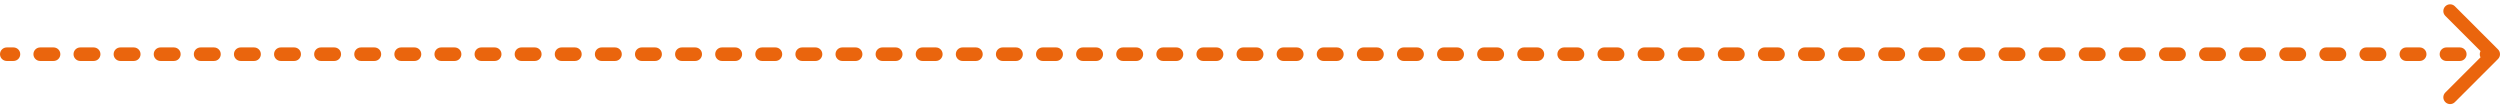 <svg width="369" height="16" viewBox="0 0 369 16" fill="none" xmlns="http://www.w3.org/2000/svg">
<path d="M1 7.5C0.724 7.5 0.5 7.724 0.5 8C0.5 8.276 0.724 8.5 1 8.5L1 7.5ZM368.354 8.354C368.549 8.158 368.549 7.842 368.354 7.646L365.172 4.464C364.976 4.269 364.66 4.269 364.464 4.464C364.269 4.66 364.269 4.976 364.464 5.172L367.293 8L364.464 10.828C364.269 11.024 364.269 11.34 364.464 11.536C364.66 11.731 364.976 11.731 365.172 11.536L368.354 8.354ZM1.987 8.5C2.263 8.5 2.487 8.276 2.487 8C2.487 7.724 2.263 7.5 1.987 7.5L1.987 8.5ZM5.933 7.5C5.657 7.5 5.433 7.724 5.433 8C5.433 8.276 5.657 8.5 5.933 8.5L5.933 7.5ZM7.906 8.5C8.182 8.5 8.406 8.276 8.406 8C8.406 7.724 8.182 7.5 7.906 7.5L7.906 8.5ZM11.852 7.5C11.576 7.5 11.352 7.724 11.352 8C11.352 8.276 11.576 8.5 11.852 8.5L11.852 7.5ZM13.825 8.5C14.101 8.5 14.325 8.276 14.325 8C14.325 7.724 14.101 7.5 13.825 7.5L13.825 8.5ZM17.771 7.5C17.495 7.5 17.271 7.724 17.271 8C17.271 8.276 17.495 8.5 17.771 8.5L17.771 7.5ZM19.745 8.5C20.021 8.5 20.245 8.276 20.245 8C20.245 7.724 20.021 7.5 19.745 7.5L19.745 8.5ZM23.691 7.5C23.415 7.5 23.191 7.724 23.191 8C23.191 8.276 23.415 8.5 23.691 8.5L23.691 7.5ZM25.664 8.5C25.94 8.5 26.164 8.276 26.164 8C26.164 7.724 25.94 7.5 25.664 7.5L25.664 8.5ZM29.61 7.5C29.334 7.5 29.11 7.724 29.11 8C29.11 8.276 29.334 8.5 29.61 8.5L29.61 7.5ZM31.583 8.5C31.86 8.5 32.083 8.276 32.083 8C32.083 7.724 31.86 7.5 31.583 7.5L31.583 8.5ZM35.53 7.5C35.253 7.5 35.03 7.724 35.03 8C35.03 8.276 35.253 8.5 35.53 8.5L35.53 7.5ZM37.503 8.5C37.779 8.5 38.003 8.276 38.003 8C38.003 7.724 37.779 7.5 37.503 7.5L37.503 8.5ZM41.449 7.5C41.173 7.5 40.949 7.724 40.949 8C40.949 8.276 41.173 8.5 41.449 8.5L41.449 7.5ZM43.422 8.5C43.698 8.5 43.922 8.276 43.922 8C43.922 7.724 43.698 7.5 43.422 7.5L43.422 8.5ZM47.368 7.5C47.092 7.5 46.868 7.724 46.868 8C46.868 8.276 47.092 8.5 47.368 8.5L47.368 7.5ZM49.341 8.5C49.617 8.5 49.841 8.276 49.841 8C49.841 7.724 49.617 7.5 49.341 7.5L49.341 8.5ZM53.288 7.5C53.011 7.5 52.788 7.724 52.788 8C52.788 8.276 53.011 8.5 53.288 8.5L53.288 7.5ZM55.261 8.5C55.537 8.5 55.761 8.276 55.761 8C55.761 7.724 55.537 7.5 55.261 7.5L55.261 8.5ZM59.207 7.5C58.931 7.5 58.707 7.724 58.707 8C58.707 8.276 58.931 8.5 59.207 8.5L59.207 7.5ZM61.18 8.5C61.456 8.5 61.68 8.276 61.68 8C61.68 7.724 61.456 7.5 61.18 7.5L61.18 8.5ZM65.126 7.5C64.85 7.5 64.626 7.724 64.626 8C64.626 8.276 64.85 8.5 65.126 8.5L65.126 7.5ZM67.1 8.5C67.376 8.5 67.6 8.276 67.6 8C67.6 7.724 67.376 7.5 67.1 7.5L67.1 8.5ZM71.046 7.5C70.769 7.5 70.546 7.724 70.546 8C70.546 8.276 70.769 8.5 71.046 8.5L71.046 7.5ZM73.019 8.5C73.295 8.5 73.519 8.276 73.519 8C73.519 7.724 73.295 7.5 73.019 7.5L73.019 8.5ZM76.965 7.5C76.689 7.5 76.465 7.724 76.465 8C76.465 8.276 76.689 8.5 76.965 8.5L76.965 7.5ZM78.938 8.5C79.214 8.5 79.438 8.276 79.438 8C79.438 7.724 79.214 7.5 78.938 7.5L78.938 8.5ZM82.884 7.5C82.608 7.5 82.384 7.724 82.384 8C82.384 8.276 82.608 8.5 82.884 8.5L82.884 7.5ZM84.858 8.5C85.134 8.5 85.358 8.276 85.358 8C85.358 7.724 85.134 7.5 84.858 7.5L84.858 8.5ZM88.804 7.5C88.528 7.5 88.304 7.724 88.304 8C88.304 8.276 88.528 8.5 88.804 8.5L88.804 7.5ZM90.777 8.5C91.053 8.5 91.277 8.276 91.277 8C91.277 7.724 91.053 7.5 90.777 7.5L90.777 8.5ZM94.723 7.5C94.447 7.5 94.223 7.724 94.223 8C94.223 8.276 94.447 8.5 94.723 8.5L94.723 7.5ZM96.696 8.5C96.972 8.5 97.196 8.276 97.196 8C97.196 7.724 96.972 7.5 96.696 7.5L96.696 8.5ZM100.642 7.5C100.366 7.5 100.142 7.724 100.142 8C100.142 8.276 100.366 8.5 100.642 8.5L100.642 7.5ZM102.616 8.5C102.892 8.5 103.116 8.276 103.116 8C103.116 7.724 102.892 7.5 102.616 7.5L102.616 8.5ZM106.562 7.5C106.286 7.5 106.062 7.724 106.062 8C106.062 8.276 106.286 8.5 106.562 8.5L106.562 7.5ZM108.535 8.5C108.811 8.5 109.035 8.276 109.035 8C109.035 7.724 108.811 7.5 108.535 7.5L108.535 8.5ZM112.481 7.5C112.205 7.5 111.981 7.724 111.981 8C111.981 8.276 112.205 8.5 112.481 8.5L112.481 7.5ZM114.454 8.5C114.73 8.5 114.954 8.276 114.954 8C114.954 7.724 114.73 7.5 114.454 7.5L114.454 8.5ZM118.401 7.5C118.124 7.5 117.901 7.724 117.901 8C117.901 8.276 118.124 8.5 118.401 8.5L118.401 7.5ZM120.374 8.5C120.65 8.5 120.874 8.276 120.874 8C120.874 7.724 120.65 7.5 120.374 7.5L120.374 8.5ZM124.32 7.5C124.044 7.5 123.82 7.724 123.82 8C123.82 8.276 124.044 8.5 124.32 8.5L124.32 7.5ZM126.293 8.5C126.569 8.5 126.793 8.276 126.793 8C126.793 7.724 126.569 7.5 126.293 7.5L126.293 8.5ZM130.239 7.5C129.963 7.5 129.739 7.724 129.739 8C129.739 8.276 129.963 8.5 130.239 8.5L130.239 7.5ZM132.212 8.5C132.489 8.5 132.712 8.276 132.712 8C132.712 7.724 132.489 7.5 132.212 7.5L132.212 8.5ZM136.159 7.5C135.882 7.5 135.659 7.724 135.659 8C135.659 8.276 135.882 8.5 136.159 8.5L136.159 7.5ZM138.132 8.5C138.408 8.5 138.632 8.276 138.632 8C138.632 7.724 138.408 7.5 138.132 7.5L138.132 8.5ZM142.078 7.5C141.802 7.5 141.578 7.724 141.578 8C141.578 8.276 141.802 8.5 142.078 8.5L142.078 7.5ZM144.051 8.5C144.327 8.5 144.551 8.276 144.551 8C144.551 7.724 144.327 7.5 144.051 7.5L144.051 8.5ZM147.997 7.5C147.721 7.5 147.497 7.724 147.497 8C147.497 8.276 147.721 8.5 147.997 8.5L147.997 7.5ZM149.97 8.5C150.247 8.5 150.47 8.276 150.47 8C150.47 7.724 150.247 7.5 149.97 7.5L149.97 8.5ZM153.917 7.5C153.641 7.5 153.417 7.724 153.417 8C153.417 8.276 153.641 8.5 153.917 8.5L153.917 7.5ZM155.89 8.5C156.166 8.5 156.39 8.276 156.39 8C156.39 7.724 156.166 7.5 155.89 7.5L155.89 8.5ZM159.836 7.5C159.56 7.5 159.336 7.724 159.336 8C159.336 8.276 159.56 8.5 159.836 8.5L159.836 7.5ZM161.809 8.5C162.085 8.5 162.309 8.276 162.309 8C162.309 7.724 162.085 7.5 161.809 7.5L161.809 8.5ZM165.755 7.5C165.479 7.5 165.255 7.724 165.255 8C165.255 8.276 165.479 8.5 165.755 8.5L165.755 7.5ZM167.729 8.5C168.005 8.5 168.229 8.276 168.229 8C168.229 7.724 168.005 7.5 167.729 7.5L167.729 8.5ZM171.675 7.5C171.399 7.5 171.175 7.724 171.175 8C171.175 8.276 171.399 8.5 171.675 8.5L171.675 7.5ZM173.648 8.5C173.924 8.5 174.148 8.276 174.148 8C174.148 7.724 173.924 7.5 173.648 7.5L173.648 8.5ZM177.594 7.5C177.318 7.5 177.094 7.724 177.094 8C177.094 8.276 177.318 8.5 177.594 8.5L177.594 7.5ZM179.567 8.5C179.843 8.5 180.067 8.276 180.067 8C180.067 7.724 179.843 7.5 179.567 7.5L179.567 8.5ZM183.513 7.5C183.237 7.5 183.013 7.724 183.013 8C183.013 8.276 183.237 8.5 183.513 8.5L183.513 7.5ZM185.487 8.5C185.763 8.5 185.987 8.276 185.987 8C185.987 7.724 185.763 7.5 185.487 7.5L185.487 8.5ZM189.433 7.5C189.157 7.5 188.933 7.724 188.933 8C188.933 8.276 189.157 8.5 189.433 8.5L189.433 7.5ZM191.406 8.5C191.682 8.5 191.906 8.276 191.906 8C191.906 7.724 191.682 7.5 191.406 7.5L191.406 8.5ZM195.352 7.5C195.076 7.5 194.852 7.724 194.852 8C194.852 8.276 195.076 8.5 195.352 8.5L195.352 7.5ZM197.325 8.5C197.601 8.5 197.825 8.276 197.825 8C197.825 7.724 197.601 7.5 197.325 7.5L197.325 8.5ZM201.272 7.5C200.995 7.5 200.772 7.724 200.772 8C200.772 8.276 200.995 8.5 201.272 8.5L201.272 7.5ZM203.245 8.5C203.521 8.5 203.745 8.276 203.745 8C203.745 7.724 203.521 7.5 203.245 7.5L203.245 8.5ZM207.191 7.5C206.915 7.5 206.691 7.724 206.691 8C206.691 8.276 206.915 8.5 207.191 8.5L207.191 7.5ZM209.164 8.5C209.44 8.5 209.664 8.276 209.664 8C209.664 7.724 209.44 7.5 209.164 7.5L209.164 8.5ZM213.11 7.5C212.834 7.5 212.61 7.724 212.61 8C212.61 8.276 212.834 8.5 213.11 8.5L213.11 7.5ZM215.083 8.5C215.36 8.5 215.583 8.276 215.583 8C215.583 7.724 215.36 7.5 215.083 7.5L215.083 8.5ZM219.03 7.5C218.753 7.5 218.53 7.724 218.53 8C218.53 8.276 218.753 8.5 219.03 8.5L219.03 7.5ZM221.003 8.5C221.279 8.5 221.503 8.276 221.503 8C221.503 7.724 221.279 7.5 221.003 7.5L221.003 8.5ZM224.949 7.5C224.673 7.5 224.449 7.724 224.449 8C224.449 8.276 224.673 8.5 224.949 8.5L224.949 7.5ZM226.922 8.5C227.198 8.5 227.422 8.276 227.422 8C227.422 7.724 227.198 7.5 226.922 7.5L226.922 8.5ZM230.868 7.5C230.592 7.5 230.368 7.724 230.368 8C230.368 8.276 230.592 8.5 230.868 8.5L230.868 7.5ZM232.841 8.5C233.118 8.5 233.341 8.276 233.341 8C233.341 7.724 233.118 7.5 232.841 7.5L232.841 8.5ZM236.788 7.5C236.512 7.5 236.288 7.724 236.288 8C236.288 8.276 236.512 8.5 236.788 8.5L236.788 7.5ZM238.761 8.5C239.037 8.5 239.261 8.276 239.261 8C239.261 7.724 239.037 7.5 238.761 7.5L238.761 8.5ZM242.707 7.5C242.431 7.5 242.207 7.724 242.207 8C242.207 8.276 242.431 8.5 242.707 8.5L242.707 7.5ZM244.68 8.5C244.956 8.5 245.18 8.276 245.18 8C245.18 7.724 244.956 7.5 244.68 7.5L244.68 8.5ZM248.626 7.5C248.35 7.5 248.126 7.724 248.126 8C248.126 8.276 248.35 8.5 248.626 8.5L248.626 7.5ZM250.6 8.5C250.876 8.5 251.1 8.276 251.1 8C251.1 7.724 250.876 7.5 250.6 7.5L250.6 8.5ZM254.546 7.5C254.27 7.5 254.046 7.724 254.046 8C254.046 8.276 254.27 8.5 254.546 8.5L254.546 7.5ZM256.519 8.5C256.795 8.5 257.019 8.276 257.019 8C257.019 7.724 256.795 7.5 256.519 7.5L256.519 8.5ZM260.465 7.5C260.189 7.5 259.965 7.724 259.965 8C259.965 8.276 260.189 8.5 260.465 8.5L260.465 7.5ZM262.438 8.5C262.714 8.5 262.938 8.276 262.938 8C262.938 7.724 262.714 7.5 262.438 7.5L262.438 8.5ZM266.384 7.5C266.108 7.5 265.884 7.724 265.884 8C265.884 8.276 266.108 8.5 266.384 8.5L266.384 7.5ZM268.358 8.5C268.634 8.5 268.858 8.276 268.858 8C268.858 7.724 268.634 7.5 268.358 7.5L268.358 8.5ZM272.304 7.5C272.028 7.5 271.804 7.724 271.804 8C271.804 8.276 272.028 8.5 272.304 8.5L272.304 7.5ZM274.277 8.5C274.553 8.5 274.777 8.276 274.777 8C274.777 7.724 274.553 7.5 274.277 7.5L274.277 8.5ZM278.223 7.5C277.947 7.5 277.723 7.724 277.723 8C277.723 8.276 277.947 8.5 278.223 8.5L278.223 7.5ZM280.196 8.5C280.472 8.5 280.696 8.276 280.696 8C280.696 7.724 280.472 7.5 280.196 7.5L280.196 8.5ZM284.142 7.5C283.866 7.5 283.642 7.724 283.642 8C283.642 8.276 283.866 8.5 284.142 8.5L284.142 7.5ZM286.116 8.5C286.392 8.5 286.616 8.276 286.616 8C286.616 7.724 286.392 7.5 286.116 7.5L286.116 8.5ZM290.062 7.5C289.786 7.5 289.562 7.724 289.562 8C289.562 8.276 289.786 8.5 290.062 8.5L290.062 7.5ZM292.035 8.5C292.311 8.5 292.535 8.276 292.535 8C292.535 7.724 292.311 7.5 292.035 7.5L292.035 8.5ZM295.981 7.5C295.705 7.5 295.481 7.724 295.481 8C295.481 8.276 295.705 8.5 295.981 8.5L295.981 7.5ZM297.954 8.5C298.23 8.5 298.454 8.276 298.454 8C298.454 7.724 298.23 7.5 297.954 7.5L297.954 8.5ZM301.901 7.5C301.624 7.5 301.401 7.724 301.401 8C301.401 8.276 301.624 8.5 301.901 8.5L301.901 7.5ZM303.874 8.5C304.15 8.5 304.374 8.276 304.374 8C304.374 7.724 304.15 7.5 303.874 7.5L303.874 8.5ZM307.82 7.5C307.544 7.5 307.32 7.724 307.32 8C307.32 8.276 307.544 8.5 307.82 8.5L307.82 7.5ZM309.793 8.5C310.069 8.5 310.293 8.276 310.293 8C310.293 7.724 310.069 7.5 309.793 7.5L309.793 8.5ZM313.739 7.5C313.463 7.5 313.239 7.724 313.239 8C313.239 8.276 313.463 8.5 313.739 8.5L313.739 7.5ZM315.712 8.5C315.988 8.5 316.212 8.276 316.212 8C316.212 7.724 315.988 7.5 315.712 7.5L315.712 8.5ZM319.659 7.5C319.382 7.5 319.159 7.724 319.159 8C319.159 8.276 319.382 8.5 319.659 8.5L319.659 7.5ZM321.632 8.5C321.908 8.5 322.132 8.276 322.132 8C322.132 7.724 321.908 7.5 321.632 7.5L321.632 8.5ZM325.578 7.5C325.302 7.5 325.078 7.724 325.078 8C325.078 8.276 325.302 8.5 325.578 8.5L325.578 7.5ZM327.551 8.5C327.827 8.5 328.051 8.276 328.051 8C328.051 7.724 327.827 7.5 327.551 7.5L327.551 8.5ZM331.497 7.5C331.221 7.5 330.997 7.724 330.997 8C330.997 8.276 331.221 8.5 331.497 8.5L331.497 7.5ZM333.47 8.5C333.746 8.5 333.97 8.276 333.97 8C333.97 7.724 333.746 7.5 333.47 7.5L333.47 8.5ZM337.417 7.5C337.14 7.5 336.917 7.724 336.917 8C336.917 8.276 337.14 8.5 337.417 8.5L337.417 7.5ZM339.39 8.5C339.666 8.5 339.89 8.276 339.89 8C339.89 7.724 339.666 7.5 339.39 7.5L339.39 8.5ZM343.336 7.5C343.06 7.5 342.836 7.724 342.836 8C342.836 8.276 343.06 8.5 343.336 8.5L343.336 7.5ZM345.309 8.5C345.585 8.5 345.809 8.276 345.809 8C345.809 7.724 345.585 7.5 345.309 7.5L345.309 8.5ZM349.255 7.5C348.979 7.5 348.755 7.724 348.755 8C348.755 8.276 348.979 8.5 349.255 8.5L349.255 7.5ZM351.228 8.5C351.504 8.5 351.728 8.276 351.728 8C351.728 7.724 351.504 7.5 351.228 7.5L351.228 8.5ZM355.175 7.5C354.898 7.5 354.675 7.724 354.675 8C354.675 8.276 354.898 8.5 355.175 8.5L355.175 7.5ZM357.148 8.5C357.424 8.5 357.648 8.276 357.648 8C357.648 7.724 357.424 7.5 357.148 7.5L357.148 8.5ZM361.094 7.5C360.818 7.5 360.594 7.724 360.594 8C360.594 8.276 360.818 8.5 361.094 8.5L361.094 7.5ZM363.067 8.5C363.343 8.5 363.567 8.276 363.567 8C363.567 7.724 363.343 7.5 363.067 7.5L363.067 8.5ZM367.013 7.5C366.737 7.5 366.513 7.724 366.513 8C366.513 8.276 366.737 8.5 367.013 8.5L367.013 7.5ZM1 8.5L1.987 8.5L1.987 7.5L1 7.5L1 8.5ZM5.933 8.5L7.906 8.5L7.906 7.5L5.933 7.5L5.933 8.5ZM11.852 8.5L13.825 8.5L13.825 7.5L11.852 7.5L11.852 8.5ZM17.771 8.5L19.745 8.5L19.745 7.5L17.771 7.5L17.771 8.5ZM23.691 8.5L25.664 8.5L25.664 7.5L23.691 7.5L23.691 8.5ZM29.61 8.5L31.583 8.5L31.583 7.5L29.61 7.5L29.61 8.5ZM35.53 8.5L37.503 8.5L37.503 7.5L35.53 7.5L35.53 8.5ZM41.449 8.5L43.422 8.5L43.422 7.5L41.449 7.5L41.449 8.5ZM47.368 8.5L49.341 8.5L49.341 7.5L47.368 7.5L47.368 8.5ZM53.288 8.5L55.261 8.5L55.261 7.5L53.288 7.5L53.288 8.5ZM59.207 8.5L61.18 8.5L61.18 7.5L59.207 7.5L59.207 8.5ZM65.126 8.5L67.1 8.5L67.1 7.5L65.126 7.5L65.126 8.5ZM71.046 8.5L73.019 8.5L73.019 7.5L71.046 7.5L71.046 8.5ZM76.965 8.5L78.938 8.5L78.938 7.5L76.965 7.5L76.965 8.5ZM82.884 8.5L84.858 8.5L84.858 7.5L82.884 7.5L82.884 8.5ZM88.804 8.5L90.777 8.5L90.777 7.5L88.804 7.5L88.804 8.5ZM94.723 8.5L96.696 8.5L96.696 7.5L94.723 7.5L94.723 8.5ZM100.642 8.5L102.616 8.5L102.616 7.5L100.642 7.5L100.642 8.5ZM106.562 8.5L108.535 8.5L108.535 7.5L106.562 7.5L106.562 8.5ZM112.481 8.5L114.454 8.5L114.454 7.5L112.481 7.5L112.481 8.5ZM118.401 8.5L120.374 8.5L120.374 7.5L118.401 7.5L118.401 8.5ZM124.32 8.5L126.293 8.5L126.293 7.5L124.32 7.5L124.32 8.5ZM130.239 8.5L132.212 8.5L132.212 7.5L130.239 7.5L130.239 8.5ZM136.159 8.5L138.132 8.5L138.132 7.5L136.159 7.5L136.159 8.5ZM142.078 8.5L144.051 8.5L144.051 7.5L142.078 7.5L142.078 8.5ZM147.997 8.5L149.97 8.5L149.97 7.5L147.997 7.5L147.997 8.5ZM153.917 8.5L155.89 8.5L155.89 7.5L153.917 7.5L153.917 8.5ZM159.836 8.5L161.809 8.5L161.809 7.5L159.836 7.5L159.836 8.5ZM165.755 8.5L167.729 8.5L167.729 7.5L165.755 7.5L165.755 8.5ZM171.675 8.5L173.648 8.5L173.648 7.5L171.675 7.5L171.675 8.5ZM177.594 8.5L179.567 8.5L179.567 7.5L177.594 7.5L177.594 8.5ZM183.513 8.5L185.487 8.5L185.487 7.5L183.513 7.5L183.513 8.5ZM189.433 8.5L191.406 8.5L191.406 7.5L189.433 7.5L189.433 8.5ZM195.352 8.5L197.325 8.5L197.325 7.5L195.352 7.5L195.352 8.5ZM201.272 8.5L203.245 8.5L203.245 7.5L201.272 7.5L201.272 8.5ZM207.191 8.5L209.164 8.5L209.164 7.5L207.191 7.5L207.191 8.5ZM213.11 8.5L215.083 8.5L215.083 7.5L213.11 7.5L213.11 8.5ZM219.03 8.5L221.003 8.5L221.003 7.5L219.03 7.5L219.03 8.5ZM224.949 8.5L226.922 8.5L226.922 7.5L224.949 7.5L224.949 8.5ZM230.868 8.5L232.841 8.5L232.841 7.5L230.868 7.5L230.868 8.5ZM236.788 8.5L238.761 8.5L238.761 7.5L236.788 7.5L236.788 8.5ZM242.707 8.5L244.68 8.5L244.68 7.5L242.707 7.5L242.707 8.5ZM248.626 8.5L250.6 8.5L250.6 7.5L248.626 7.5L248.626 8.5ZM254.546 8.5L256.519 8.5L256.519 7.5L254.546 7.5L254.546 8.5ZM260.465 8.5L262.438 8.5L262.438 7.5L260.465 7.5L260.465 8.5ZM266.384 8.5L268.358 8.5L268.358 7.5L266.384 7.5L266.384 8.5ZM272.304 8.5L274.277 8.5L274.277 7.5L272.304 7.5L272.304 8.5ZM278.223 8.5L280.196 8.5L280.196 7.5L278.223 7.5L278.223 8.5ZM284.142 8.5L286.116 8.5L286.116 7.5L284.142 7.5L284.142 8.5ZM290.062 8.5L292.035 8.5L292.035 7.5L290.062 7.5L290.062 8.5ZM295.981 8.5L297.954 8.5L297.954 7.5L295.981 7.5L295.981 8.5ZM301.901 8.5L303.874 8.5L303.874 7.5L301.901 7.5L301.901 8.5ZM307.82 8.5L309.793 8.5L309.793 7.5L307.82 7.5L307.82 8.5ZM313.739 8.5L315.712 8.5L315.712 7.5L313.739 7.5L313.739 8.5ZM319.659 8.5L321.632 8.5L321.632 7.5L319.659 7.5L319.659 8.5ZM325.578 8.5L327.551 8.5L327.551 7.5L325.578 7.5L325.578 8.5ZM331.497 8.5L333.47 8.5L333.47 7.5L331.497 7.5L331.497 8.5ZM337.417 8.5L339.39 8.5L339.39 7.5L337.417 7.5L337.417 8.5ZM343.336 8.5L345.309 8.5L345.309 7.5L343.336 7.5L343.336 8.5ZM349.255 8.5L351.228 8.5L351.228 7.5L349.255 7.5L349.255 8.5ZM355.175 8.5L357.148 8.5L357.148 7.5L355.175 7.5L355.175 8.5ZM361.094 8.5L363.067 8.5L363.067 7.5L361.094 7.5L361.094 8.5ZM367.013 8.5L368 8.5L368 7.5L367.013 7.5L367.013 8.5ZM1 7C0.448 7 -4.82823e-08 7.448 0 8C4.82823e-08 8.552 0.448 9 1 9L1 7ZM368.707 8.707C369.098 8.317 369.098 7.683 368.707 7.293L362.343 0.929C361.953 0.538 361.319 0.538 360.929 0.929C360.538 1.319 360.538 1.953 360.929 2.343L366.586 8L360.929 13.657C360.538 14.047 360.538 14.681 360.929 15.071C361.319 15.462 361.953 15.462 362.343 15.071L368.707 8.707ZM1.987 9C2.539 9 2.987 8.552 2.987 8C2.987 7.448 2.539 7 1.987 7L1.987 9ZM5.933 7C5.381 7 4.933 7.448 4.933 8C4.933 8.552 5.381 9 5.933 9L5.933 7ZM7.906 9C8.458 9 8.906 8.552 8.906 8C8.906 7.448 8.458 7 7.906 7L7.906 9ZM11.852 7C11.3 7 10.852 7.448 10.852 8C10.852 8.552 11.3 9 11.852 9L11.852 7ZM13.825 9C14.378 9 14.825 8.552 14.825 8C14.825 7.448 14.378 7 13.825 7L13.825 9ZM17.771 7C17.219 7 16.771 7.448 16.771 8C16.771 8.552 17.219 9 17.771 9L17.771 7ZM19.745 9C20.297 9 20.745 8.552 20.745 8C20.745 7.448 20.297 7 19.745 7L19.745 9ZM23.691 7C23.139 7 22.691 7.448 22.691 8C22.691 8.552 23.139 9 23.691 9L23.691 7ZM25.664 9C26.216 9 26.664 8.552 26.664 8C26.664 7.448 26.216 7 25.664 7L25.664 9ZM29.61 7C29.058 7 28.61 7.448 28.61 8C28.61 8.552 29.058 9 29.61 9L29.61 7ZM31.583 9C32.136 9 32.583 8.552 32.583 8C32.583 7.448 32.136 7 31.583 7L31.583 9ZM35.53 7C34.977 7 34.53 7.448 34.53 8C34.53 8.552 34.977 9 35.53 9L35.53 7ZM37.503 9C38.055 9 38.503 8.552 38.503 8C38.503 7.448 38.055 7 37.503 7L37.503 9ZM41.449 7C40.897 7 40.449 7.448 40.449 8C40.449 8.552 40.897 9 41.449 9L41.449 7ZM43.422 9C43.974 9 44.422 8.552 44.422 8C44.422 7.448 43.974 7 43.422 7L43.422 9ZM47.368 7C46.816 7 46.368 7.448 46.368 8C46.368 8.552 46.816 9 47.368 9L47.368 7ZM49.341 9C49.894 9 50.341 8.552 50.341 8C50.341 7.448 49.894 7 49.341 7L49.341 9ZM53.288 7C52.735 7 52.288 7.448 52.288 8C52.288 8.552 52.735 9 53.288 9L53.288 7ZM55.261 9C55.813 9 56.261 8.552 56.261 8C56.261 7.448 55.813 7 55.261 7L55.261 9ZM59.207 7C58.655 7 58.207 7.448 58.207 8C58.207 8.552 58.655 9 59.207 9L59.207 7ZM61.18 9C61.732 9 62.18 8.552 62.18 8C62.18 7.448 61.732 7 61.18 7L61.18 9ZM65.126 7C64.574 7 64.126 7.448 64.126 8C64.126 8.552 64.574 9 65.126 9L65.126 7ZM67.1 9C67.652 9 68.1 8.552 68.1 8C68.1 7.448 67.652 7 67.1 7L67.1 9ZM71.046 7C70.493 7 70.046 7.448 70.046 8C70.046 8.552 70.493 9 71.046 9L71.046 7ZM73.019 9C73.571 9 74.019 8.552 74.019 8C74.019 7.448 73.571 7 73.019 7L73.019 9ZM76.965 7C76.413 7 75.965 7.448 75.965 8C75.965 8.552 76.413 9 76.965 9L76.965 7ZM78.938 9C79.49 9 79.938 8.552 79.938 8C79.938 7.448 79.49 7 78.938 7L78.938 9ZM82.884 7C82.332 7 81.884 7.448 81.884 8C81.884 8.552 82.332 9 82.884 9L82.884 7ZM84.858 9C85.41 9 85.858 8.552 85.858 8C85.858 7.448 85.41 7 84.858 7L84.858 9ZM88.804 7C88.251 7 87.804 7.448 87.804 8C87.804 8.552 88.251 9 88.804 9L88.804 7ZM90.777 9C91.329 9 91.777 8.552 91.777 8C91.777 7.448 91.329 7 90.777 7L90.777 9ZM94.723 7C94.171 7 93.723 7.448 93.723 8C93.723 8.552 94.171 9 94.723 9L94.723 7ZM96.696 9C97.249 9 97.696 8.552 97.696 8C97.696 7.448 97.249 7 96.696 7L96.696 9ZM100.642 7C100.09 7 99.642 7.448 99.642 8C99.642 8.552 100.09 9 100.642 9L100.642 7ZM102.616 9C103.168 9 103.616 8.552 103.616 8C103.616 7.448 103.168 7 102.616 7L102.616 9ZM106.562 7C106.01 7 105.562 7.448 105.562 8C105.562 8.552 106.01 9 106.562 9L106.562 7ZM108.535 9C109.087 9 109.535 8.552 109.535 8C109.535 7.448 109.087 7 108.535 7L108.535 9ZM112.481 7C111.929 7 111.481 7.448 111.481 8C111.481 8.552 111.929 9 112.481 9L112.481 7ZM114.454 9C115.007 9 115.454 8.552 115.454 8C115.454 7.448 115.007 7 114.454 7L114.454 9ZM118.401 7C117.848 7 117.401 7.448 117.401 8C117.401 8.552 117.848 9 118.401 9L118.401 7ZM120.374 9C120.926 9 121.374 8.552 121.374 8C121.374 7.448 120.926 7 120.374 7L120.374 9ZM124.32 7C123.768 7 123.32 7.448 123.32 8C123.32 8.552 123.768 9 124.32 9L124.32 7ZM126.293 9C126.845 9 127.293 8.552 127.293 8C127.293 7.448 126.845 7 126.293 7L126.293 9ZM130.239 7C129.687 7 129.239 7.448 129.239 8C129.239 8.552 129.687 9 130.239 9L130.239 7ZM132.212 9C132.765 9 133.212 8.552 133.212 8C133.212 7.448 132.765 7 132.212 7L132.212 9ZM136.159 7C135.606 7 135.159 7.448 135.159 8C135.159 8.552 135.606 9 136.159 9L136.159 7ZM138.132 9C138.684 9 139.132 8.552 139.132 8C139.132 7.448 138.684 7 138.132 7L138.132 9ZM142.078 7C141.526 7 141.078 7.448 141.078 8C141.078 8.552 141.526 9 142.078 9L142.078 7ZM144.051 9C144.603 9 145.051 8.552 145.051 8C145.051 7.448 144.603 7 144.051 7L144.051 9ZM147.997 7C147.445 7 146.997 7.448 146.997 8C146.997 8.552 147.445 9 147.997 9L147.997 7ZM149.97 9C150.523 9 150.97 8.552 150.97 8C150.97 7.448 150.523 7 149.97 7L149.97 9ZM153.917 7C153.364 7 152.917 7.448 152.917 8C152.917 8.552 153.364 9 153.917 9L153.917 7ZM155.89 9C156.442 9 156.89 8.552 156.89 8C156.89 7.448 156.442 7 155.89 7L155.89 9ZM159.836 7C159.284 7 158.836 7.448 158.836 8C158.836 8.552 159.284 9 159.836 9L159.836 7ZM161.809 9C162.361 9 162.809 8.552 162.809 8C162.809 7.448 162.361 7 161.809 7L161.809 9ZM165.755 7C165.203 7 164.755 7.448 164.755 8C164.755 8.552 165.203 9 165.755 9L165.755 7ZM167.729 9C168.281 9 168.729 8.552 168.729 8C168.729 7.448 168.281 7 167.729 7L167.729 9ZM171.675 7C171.122 7 170.675 7.448 170.675 8C170.675 8.552 171.122 9 171.675 9L171.675 7ZM173.648 9C174.2 9 174.648 8.552 174.648 8C174.648 7.448 174.2 7 173.648 7L173.648 9ZM177.594 7C177.042 7 176.594 7.448 176.594 8C176.594 8.552 177.042 9 177.594 9L177.594 7ZM179.567 9C180.12 9 180.567 8.552 180.567 8C180.567 7.448 180.12 7 179.567 7L179.567 9ZM183.513 7C182.961 7 182.513 7.448 182.513 8C182.513 8.552 182.961 9 183.513 9L183.513 7ZM185.487 9C186.039 9 186.487 8.552 186.487 8C186.487 7.448 186.039 7 185.487 7L185.487 9ZM189.433 7C188.881 7 188.433 7.448 188.433 8C188.433 8.552 188.881 9 189.433 9L189.433 7ZM191.406 9C191.958 9 192.406 8.552 192.406 8C192.406 7.448 191.958 7 191.406 7L191.406 9ZM195.352 7C194.8 7 194.352 7.448 194.352 8C194.352 8.552 194.8 9 195.352 9L195.352 7ZM197.325 9C197.878 9 198.325 8.552 198.325 8C198.325 7.448 197.878 7 197.325 7L197.325 9ZM201.272 7C200.719 7 200.272 7.448 200.272 8C200.272 8.552 200.719 9 201.272 9L201.272 7ZM203.245 9C203.797 9 204.245 8.552 204.245 8C204.245 7.448 203.797 7 203.245 7L203.245 9ZM207.191 7C206.639 7 206.191 7.448 206.191 8C206.191 8.552 206.639 9 207.191 9L207.191 7ZM209.164 9C209.716 9 210.164 8.552 210.164 8C210.164 7.448 209.716 7 209.164 7L209.164 9ZM213.11 7C212.558 7 212.11 7.448 212.11 8C212.11 8.552 212.558 9 213.11 9L213.11 7ZM215.083 9C215.636 9 216.083 8.552 216.083 8C216.083 7.448 215.636 7 215.083 7L215.083 9ZM219.03 7C218.477 7 218.03 7.448 218.03 8C218.03 8.552 218.477 9 219.03 9L219.03 7ZM221.003 9C221.555 9 222.003 8.552 222.003 8C222.003 7.448 221.555 7 221.003 7L221.003 9ZM224.949 7C224.397 7 223.949 7.448 223.949 8C223.949 8.552 224.397 9 224.949 9L224.949 7ZM226.922 9C227.474 9 227.922 8.552 227.922 8C227.922 7.448 227.474 7 226.922 7L226.922 9ZM230.868 7C230.316 7 229.868 7.448 229.868 8C229.868 8.552 230.316 9 230.868 9L230.868 7ZM232.841 9C233.394 9 233.841 8.552 233.841 8C233.841 7.448 233.394 7 232.841 7L232.841 9ZM236.788 7C236.235 7 235.788 7.448 235.788 8C235.788 8.552 236.235 9 236.788 9L236.788 7ZM238.761 9C239.313 9 239.761 8.552 239.761 8C239.761 7.448 239.313 7 238.761 7L238.761 9ZM242.707 7C242.155 7 241.707 7.448 241.707 8C241.707 8.552 242.155 9 242.707 9L242.707 7ZM244.68 9C245.232 9 245.68 8.552 245.68 8C245.68 7.448 245.232 7 244.68 7L244.68 9ZM248.626 7C248.074 7 247.626 7.448 247.626 8C247.626 8.552 248.074 9 248.626 9L248.626 7ZM250.6 9C251.152 9 251.6 8.552 251.6 8C251.6 7.448 251.152 7 250.6 7L250.6 9ZM254.546 7C253.994 7 253.546 7.448 253.546 8C253.546 8.552 253.994 9 254.546 9L254.546 7ZM256.519 9C257.071 9 257.519 8.552 257.519 8C257.519 7.448 257.071 7 256.519 7L256.519 9ZM260.465 7C259.913 7 259.465 7.448 259.465 8C259.465 8.552 259.913 9 260.465 9L260.465 7ZM262.438 9C262.991 9 263.438 8.552 263.438 8C263.438 7.448 262.991 7 262.438 7L262.438 9ZM266.384 7C265.832 7 265.384 7.448 265.384 8C265.384 8.552 265.832 9 266.384 9L266.384 7ZM268.358 9C268.91 9 269.358 8.552 269.358 8C269.358 7.448 268.91 7 268.358 7L268.358 9ZM272.304 7C271.752 7 271.304 7.448 271.304 8C271.304 8.552 271.752 9 272.304 9L272.304 7ZM274.277 9C274.829 9 275.277 8.552 275.277 8C275.277 7.448 274.829 7 274.277 7L274.277 9ZM278.223 7C277.671 7 277.223 7.448 277.223 8C277.223 8.552 277.671 9 278.223 9L278.223 7ZM280.196 9C280.749 9 281.196 8.552 281.196 8C281.196 7.448 280.749 7 280.196 7L280.196 9ZM284.142 7C283.59 7 283.142 7.448 283.142 8C283.142 8.552 283.59 9 284.142 9L284.142 7ZM286.116 9C286.668 9 287.116 8.552 287.116 8C287.116 7.448 286.668 7 286.116 7L286.116 9ZM290.062 7C289.51 7 289.062 7.448 289.062 8C289.062 8.552 289.51 9 290.062 9L290.062 7ZM292.035 9C292.587 9 293.035 8.552 293.035 8C293.035 7.448 292.587 7 292.035 7L292.035 9ZM295.981 7C295.429 7 294.981 7.448 294.981 8C294.981 8.552 295.429 9 295.981 9L295.981 7ZM297.954 9C298.507 9 298.954 8.552 298.954 8C298.954 7.448 298.507 7 297.954 7L297.954 9ZM301.901 7C301.348 7 300.901 7.448 300.901 8C300.901 8.552 301.348 9 301.901 9L301.901 7ZM303.874 9C304.426 9 304.874 8.552 304.874 8C304.874 7.448 304.426 7 303.874 7L303.874 9ZM307.82 7C307.268 7 306.82 7.448 306.82 8C306.82 8.552 307.268 9 307.82 9L307.82 7ZM309.793 9C310.345 9 310.793 8.552 310.793 8C310.793 7.448 310.345 7 309.793 7L309.793 9ZM313.739 7C313.187 7 312.739 7.448 312.739 8C312.739 8.552 313.187 9 313.739 9L313.739 7ZM315.712 9C316.265 9 316.712 8.552 316.712 8C316.712 7.448 316.265 7 315.712 7L315.712 9ZM319.659 7C319.106 7 318.659 7.448 318.659 8C318.659 8.552 319.106 9 319.659 9L319.659 7ZM321.632 9C322.184 9 322.632 8.552 322.632 8C322.632 7.448 322.184 7 321.632 7L321.632 9ZM325.578 7C325.026 7 324.578 7.448 324.578 8C324.578 8.552 325.026 9 325.578 9L325.578 7ZM327.551 9C328.103 9 328.551 8.552 328.551 8C328.551 7.448 328.103 7 327.551 7L327.551 9ZM331.497 7C330.945 7 330.497 7.448 330.497 8C330.497 8.552 330.945 9 331.497 9L331.497 7ZM333.47 9C334.023 9 334.47 8.552 334.47 8C334.47 7.448 334.023 7 333.47 7L333.47 9ZM337.417 7C336.864 7 336.417 7.448 336.417 8C336.417 8.552 336.864 9 337.417 9L337.417 7ZM339.39 9C339.942 9 340.39 8.552 340.39 8C340.39 7.448 339.942 7 339.39 7L339.39 9ZM343.336 7C342.784 7 342.336 7.448 342.336 8C342.336 8.552 342.784 9 343.336 9L343.336 7ZM345.309 9C345.861 9 346.309 8.552 346.309 8C346.309 7.448 345.861 7 345.309 7L345.309 9ZM349.255 7C348.703 7 348.255 7.448 348.255 8C348.255 8.552 348.703 9 349.255 9L349.255 7ZM351.228 9C351.781 9 352.228 8.552 352.228 8C352.228 7.448 351.781 7 351.228 7L351.228 9ZM355.175 7C354.622 7 354.175 7.448 354.175 8C354.175 8.552 354.622 9 355.175 9L355.175 7ZM357.148 9C357.7 9 358.148 8.552 358.148 8C358.148 7.448 357.7 7 357.148 7L357.148 9ZM361.094 7C360.542 7 360.094 7.448 360.094 8C360.094 8.552 360.542 9 361.094 9L361.094 7ZM363.067 9C363.619 9 364.067 8.552 364.067 8C364.067 7.448 363.619 7 363.067 7L363.067 9ZM367.013 7C366.461 7 366.013 7.448 366.013 8C366.013 8.552 366.461 9 367.013 9L367.013 7ZM1 9L1.987 9L1.987 7L1 7L1 9ZM5.933 9L7.906 9L7.906 7L5.933 7L5.933 9ZM11.852 9L13.825 9L13.825 7L11.852 7L11.852 9ZM17.771 9L19.745 9L19.745 7L17.771 7L17.771 9ZM23.691 9L25.664 9L25.664 7L23.691 7L23.691 9ZM29.61 9L31.583 9L31.583 7L29.61 7L29.61 9ZM35.53 9L37.503 9L37.503 7L35.53 7L35.53 9ZM41.449 9L43.422 9L43.422 7L41.449 7L41.449 9ZM47.368 9L49.341 9L49.341 7L47.368 7L47.368 9ZM53.288 9L55.261 9L55.261 7L53.288 7L53.288 9ZM59.207 9L61.18 9L61.18 7L59.207 7L59.207 9ZM65.126 9L67.1 9L67.1 7L65.126 7L65.126 9ZM71.046 9L73.019 9L73.019 7L71.046 7L71.046 9ZM76.965 9L78.938 9L78.938 7L76.965 7L76.965 9ZM82.884 9L84.858 9L84.858 7L82.884 7L82.884 9ZM88.804 9L90.777 9L90.777 7L88.804 7L88.804 9ZM94.723 9L96.696 9L96.696 7L94.723 7L94.723 9ZM100.642 9L102.616 9L102.616 7L100.642 7L100.642 9ZM106.562 9L108.535 9L108.535 7L106.562 7L106.562 9ZM112.481 9L114.454 9L114.454 7L112.481 7L112.481 9ZM118.401 9L120.374 9L120.374 7L118.401 7L118.401 9ZM124.32 9L126.293 9L126.293 7L124.32 7L124.32 9ZM130.239 9L132.212 9L132.212 7L130.239 7L130.239 9ZM136.159 9L138.132 9L138.132 7L136.159 7L136.159 9ZM142.078 9L144.051 9L144.051 7L142.078 7L142.078 9ZM147.997 9L149.97 9L149.97 7L147.997 7L147.997 9ZM153.917 9L155.89 9L155.89 7L153.917 7L153.917 9ZM159.836 9L161.809 9L161.809 7L159.836 7L159.836 9ZM165.755 9L167.729 9L167.729 7L165.755 7L165.755 9ZM171.675 9L173.648 9L173.648 7L171.675 7L171.675 9ZM177.594 9L179.567 9L179.567 7L177.594 7L177.594 9ZM183.513 9L185.487 9L185.487 7L183.513 7L183.513 9ZM189.433 9L191.406 9L191.406 7L189.433 7L189.433 9ZM195.352 9L197.325 9L197.325 7L195.352 7L195.352 9ZM201.272 9L203.245 9L203.245 7L201.272 7L201.272 9ZM207.191 9L209.164 9L209.164 7L207.191 7L207.191 9ZM213.11 9L215.083 9L215.083 7L213.11 7L213.11 9ZM219.03 9L221.003 9L221.003 7L219.03 7L219.03 9ZM224.949 9L226.922 9L226.922 7L224.949 7L224.949 9ZM230.868 9L232.841 9L232.841 7L230.868 7L230.868 9ZM236.788 9L238.761 9L238.761 7L236.788 7L236.788 9ZM242.707 9L244.68 9L244.68 7L242.707 7L242.707 9ZM248.626 9L250.6 9L250.6 7L248.626 7L248.626 9ZM254.546 9L256.519 9L256.519 7L254.546 7L254.546 9ZM260.465 9L262.438 9L262.438 7L260.465 7L260.465 9ZM266.384 9L268.358 9L268.358 7L266.384 7L266.384 9ZM272.304 9L274.277 9L274.277 7L272.304 7L272.304 9ZM278.223 9L280.196 9L280.196 7L278.223 7L278.223 9ZM284.142 9L286.116 9L286.116 7L284.142 7L284.142 9ZM290.062 9L292.035 9L292.035 7L290.062 7L290.062 9ZM295.981 9L297.954 9L297.954 7L295.981 7L295.981 9ZM301.901 9L303.874 9L303.874 7L301.901 7L301.901 9ZM307.82 9L309.793 9L309.793 7L307.82 7L307.82 9ZM313.739 9L315.712 9L315.712 7L313.739 7L313.739 9ZM319.659 9L321.632 9L321.632 7L319.659 7L319.659 9ZM325.578 9L327.551 9L327.551 7L325.578 7L325.578 9ZM331.497 9L333.47 9L333.47 7L331.497 7L331.497 9ZM337.417 9L339.39 9L339.39 7L337.417 7L337.417 9ZM343.336 9L345.309 9L345.309 7L343.336 7L343.336 9ZM349.255 9L351.228 9L351.228 7L349.255 7L349.255 9ZM355.175 9L357.148 9L357.148 7L355.175 7L355.175 9ZM361.094 9L363.067 9L363.067 7L361.094 7L361.094 9ZM367.013 9L368 9L368 7L367.013 7L367.013 9Z" fill="#EA650D"/>
</svg>
